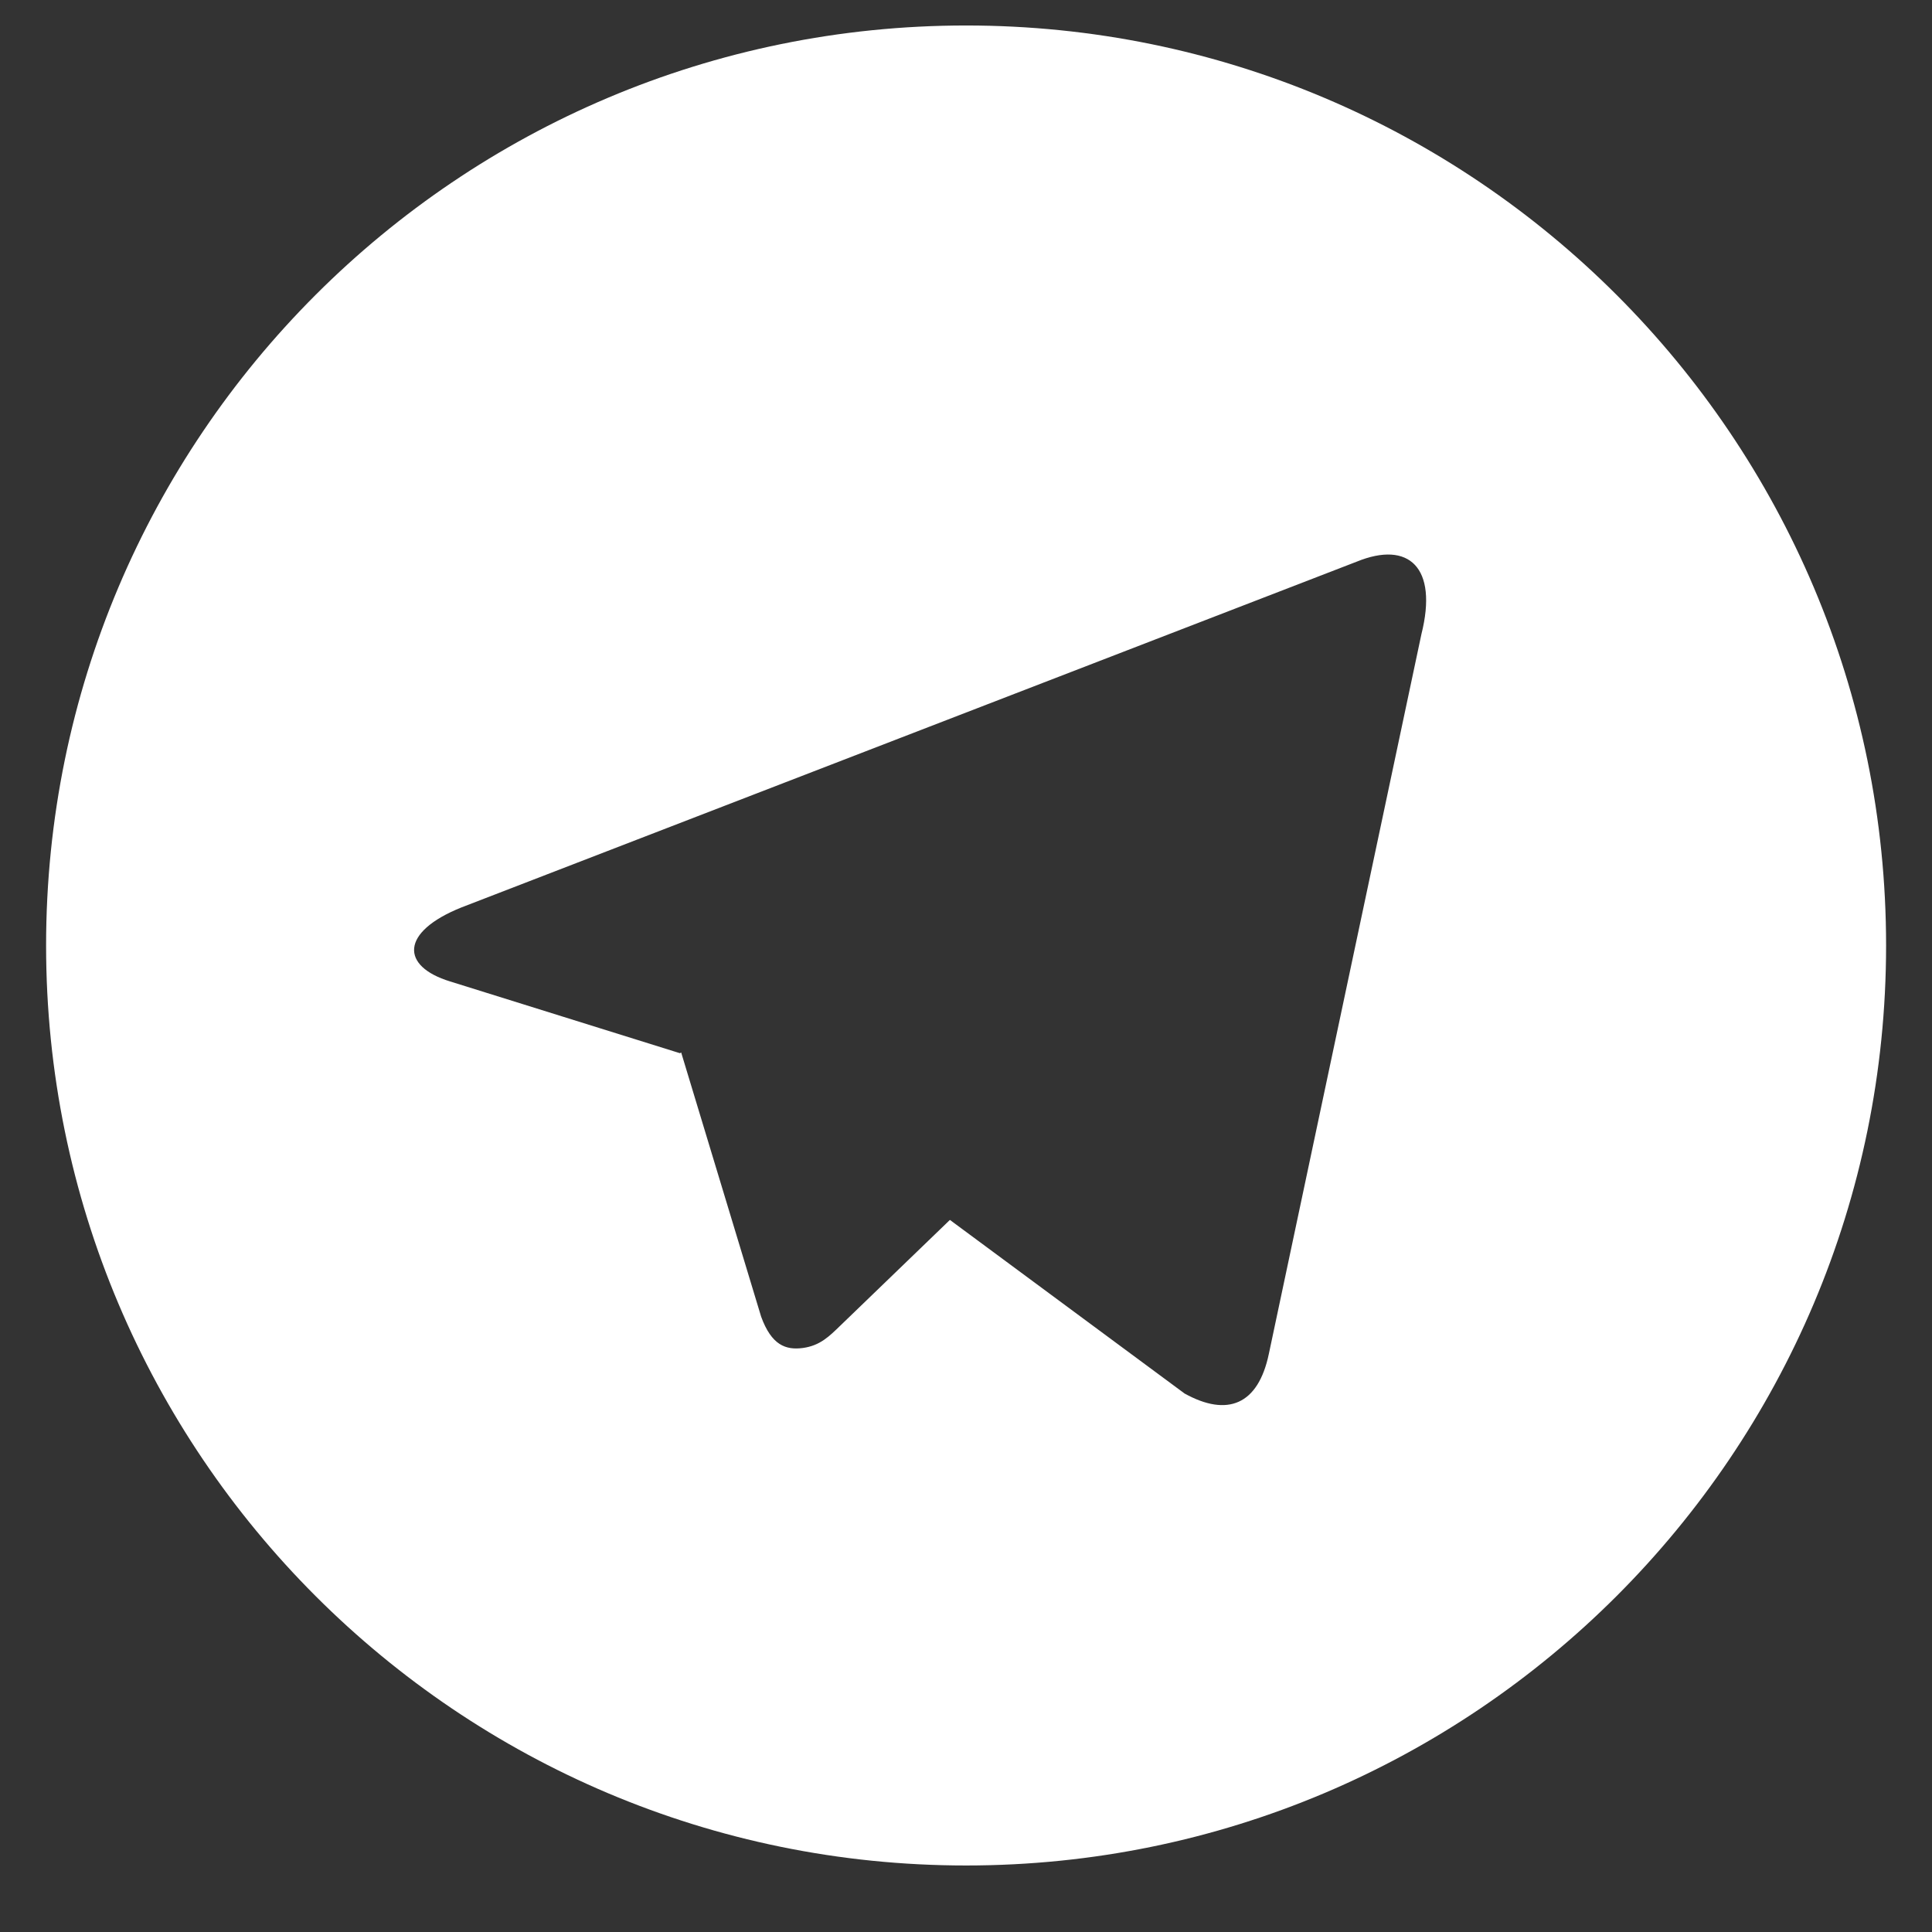 <svg width="21" height="21" viewBox="0 0 21 21" fill="none" xmlns="http://www.w3.org/2000/svg">
<rect x="0" y="0" width="21" height="21" fill="#333333" stroke="none"/>
<path d="M10.501 20.277C4.978 20.277 0.501 15.8 0.501 10.277C0.501 4.754 4.978 0.277 10.501 0.277C16.024 0.277 20.501 4.754 20.501 10.277C20.501 15.8 16.024 20.277 10.501 20.277ZM7.391 11.448L7.404 11.44C7.984 13.354 8.273 14.311 8.273 14.311C8.386 14.621 8.54 14.677 8.727 14.652C8.915 14.626 9.014 14.525 9.136 14.407C9.136 14.407 9.532 14.024 10.325 13.26L12.876 15.147C13.341 15.404 13.676 15.271 13.792 14.715L15.45 6.894C15.633 6.166 15.312 5.874 14.747 6.105L5.014 9.864C4.35 10.131 4.353 10.503 4.893 10.668L7.391 11.448Z" fill="white"/>
</svg>
